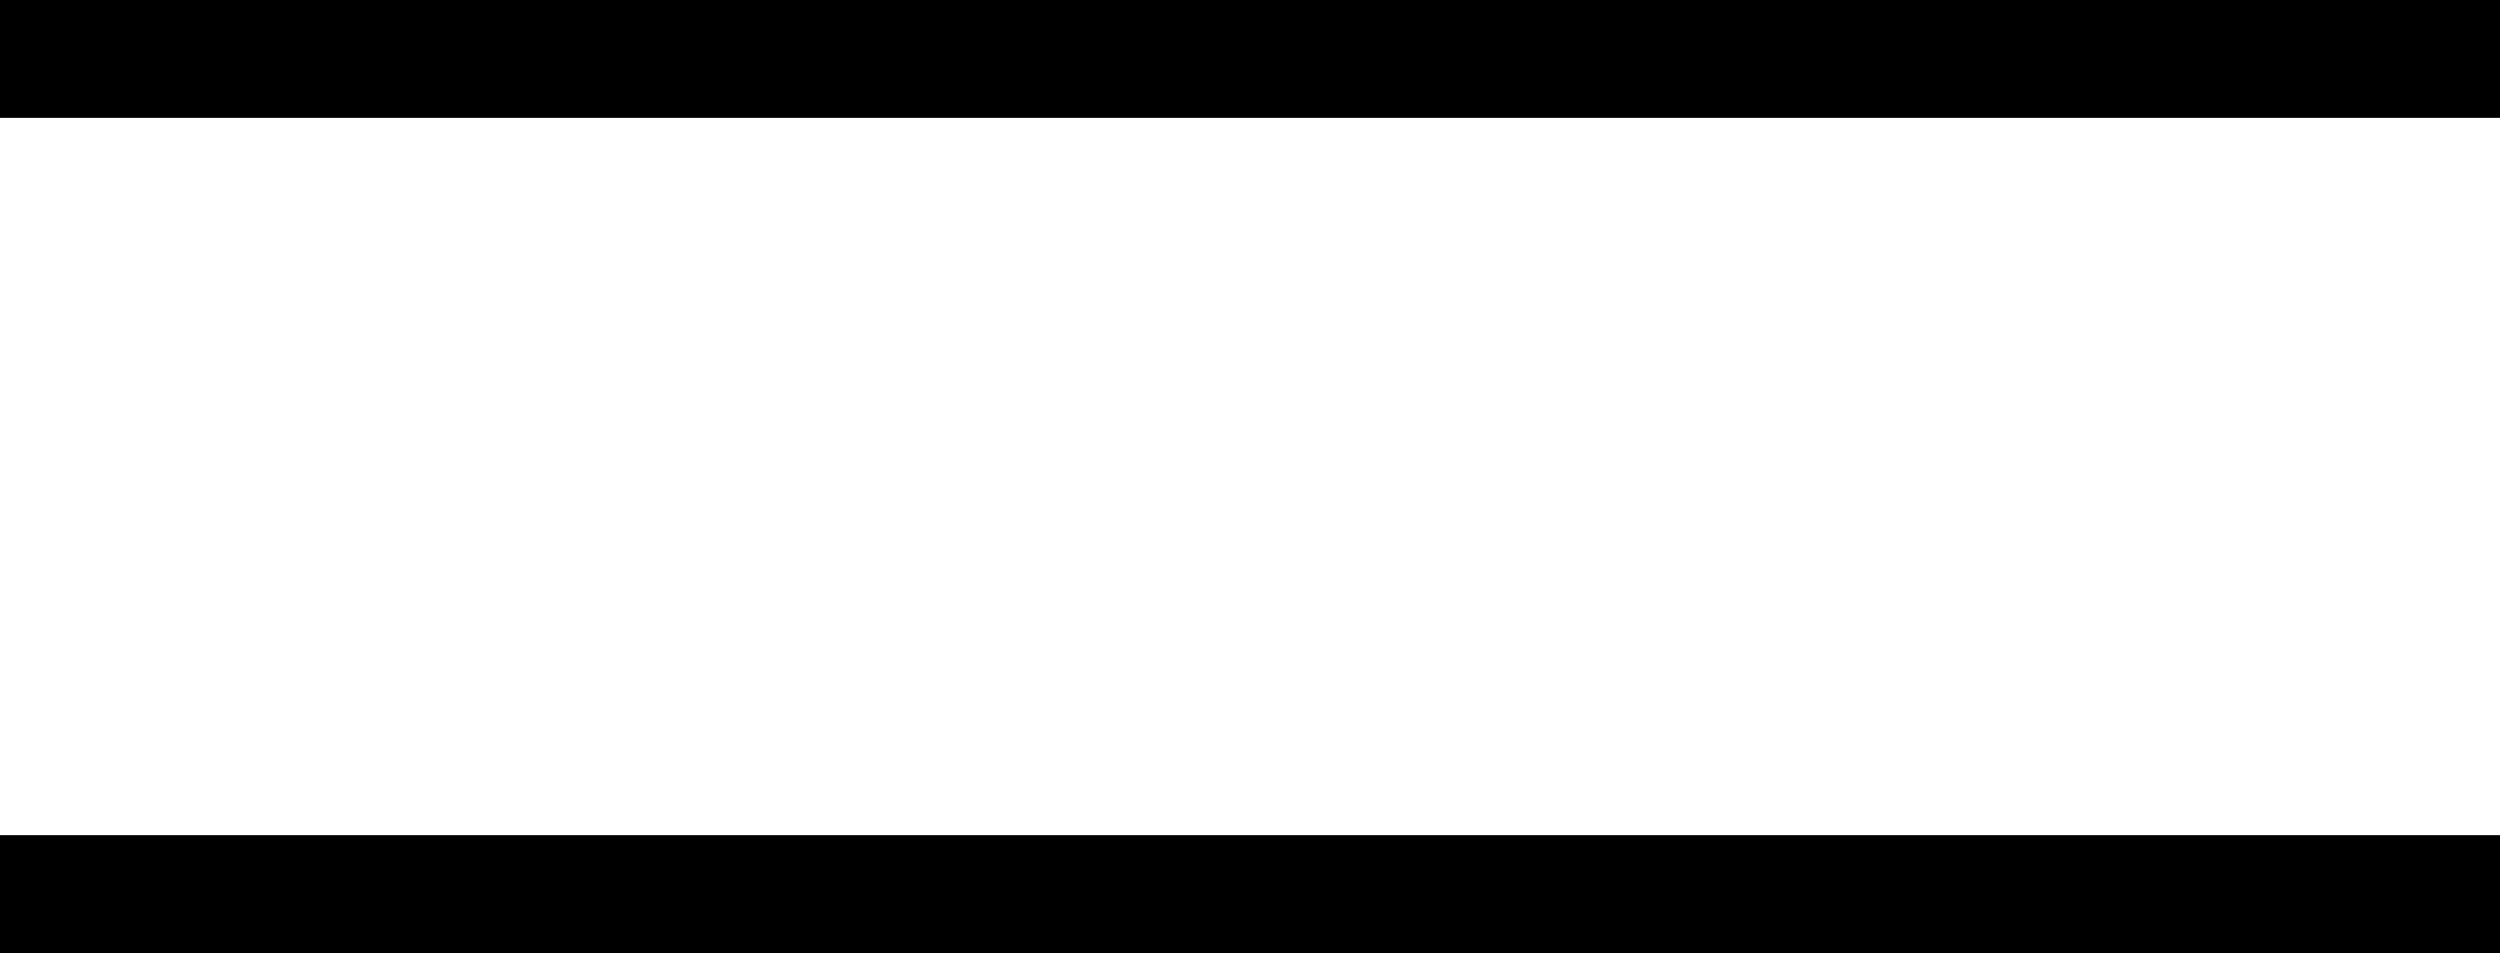 <svg version="1.1" xmlns="http://www.w3.org/2000/svg" xmlns:xlink="http://www.w3.org/1999/xlink" x="0px" y="0px"
	 viewBox="0 0 42.426 16.173" style="enable-background:new 0 0 42.426 16.173;"
	 xml:space="preserve">
<style type="text/css">
	.st0{clip-path:url(#SVGID_2_);fill:none;stroke:#000000;stroke-width:2;}
	.st1{clip-path:url(#SVGID_4_);fill:none;stroke:#000000;stroke-width:2;}
</style>
<defs>
</defs>
<g>
	<defs>
		<rect id="SVGID_1_" y="0" width="42.426" height="16.173"/>
	</defs>
	<clipPath id="SVGID_2_">
		<use xlink:href="#SVGID_1_"  style="overflow:visible;"/>
	</clipPath>
	<line class="st0" x1="0" y1="1" x2="42.426" y2="1"/>
	<line class="st0" x1="42.426" y1="15.173" x2="0" y2="15.173"/>
</g>
</svg>
